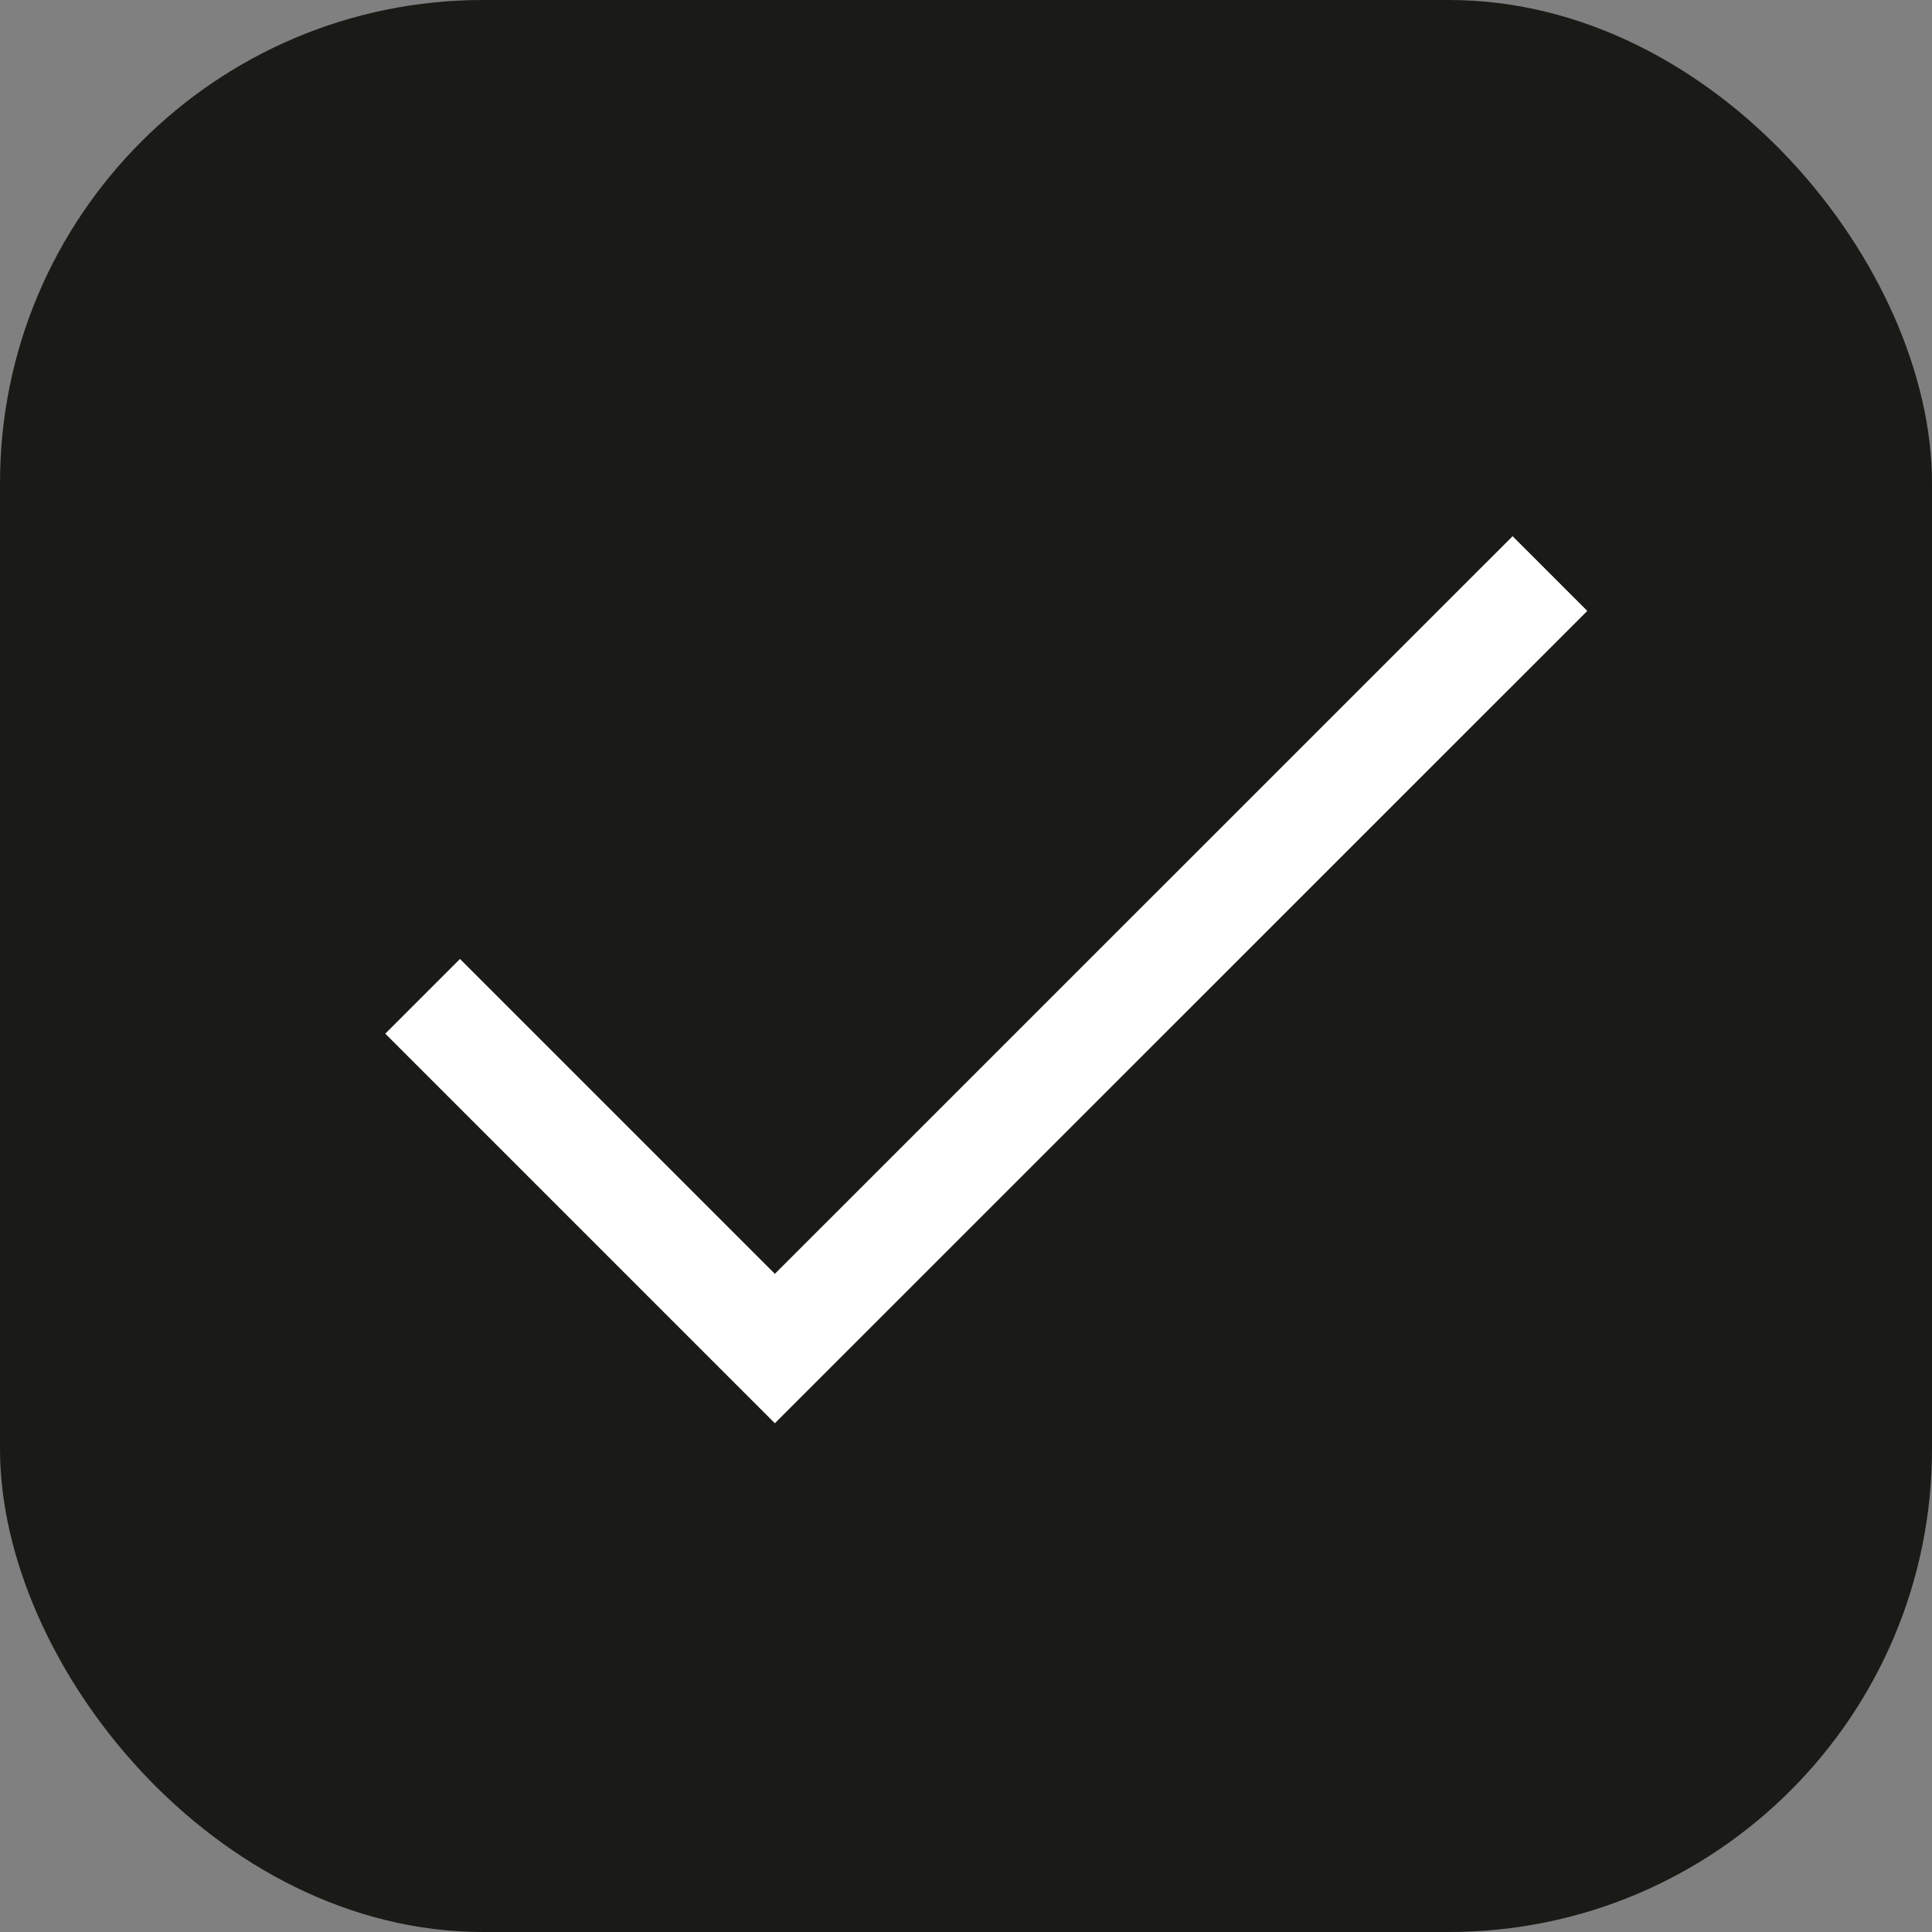 <svg width="16" height="16" viewBox="0 0 16 16" fill="none" xmlns="http://www.w3.org/2000/svg">
<rect x="0" y="0" width="16" height="16" fill="#808080" stroke="none"/>
<rect width="16" height="16" rx="4" fill="#1A1A17"/>
<path d="M12.836 4.75L6.417 11.168L3.5 8.251" stroke="white" stroke-width="0.875"/>
</svg>
